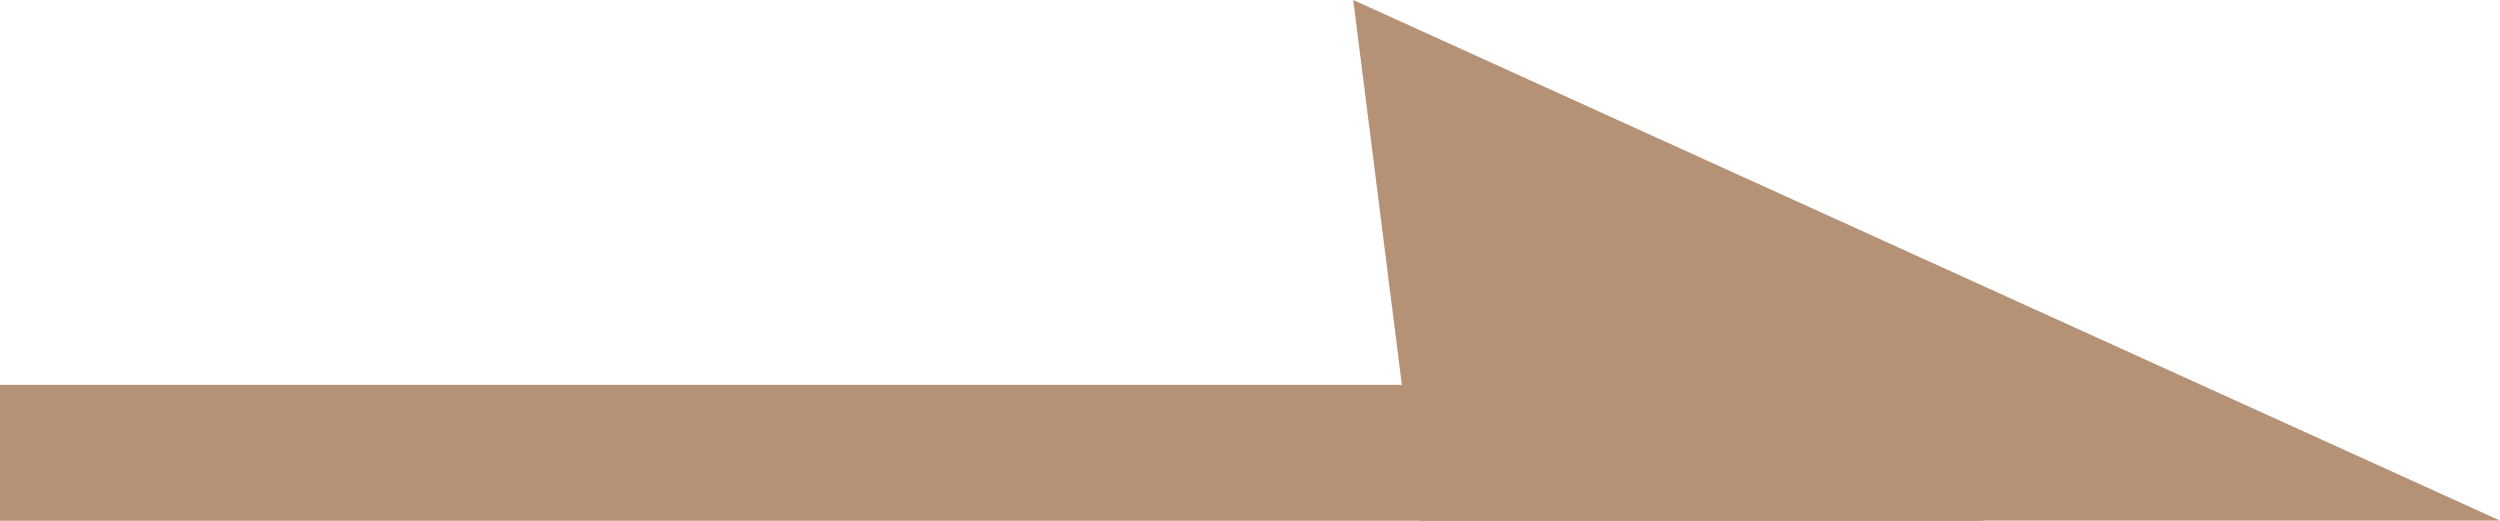 <svg xmlns="http://www.w3.org/2000/svg" width="18.402" height="3.833" viewBox="0 0 18.402 3.833">
  <g id="icon_next_01" transform="translate(-321.098 -2044.168)">
    <line id="線_30" data-name="線 30" x2="14.598" transform="translate(321.098 2047.501)" fill="none" stroke="#b59175" stroke-width="1"/>
    <path id="パス_60" data-name="パス 60" d="M-15691.424-15626.656h7.957l-8.441-3.832Z" transform="translate(16022.967 17674.656)" fill="#b59175"/>
  </g>
</svg>
